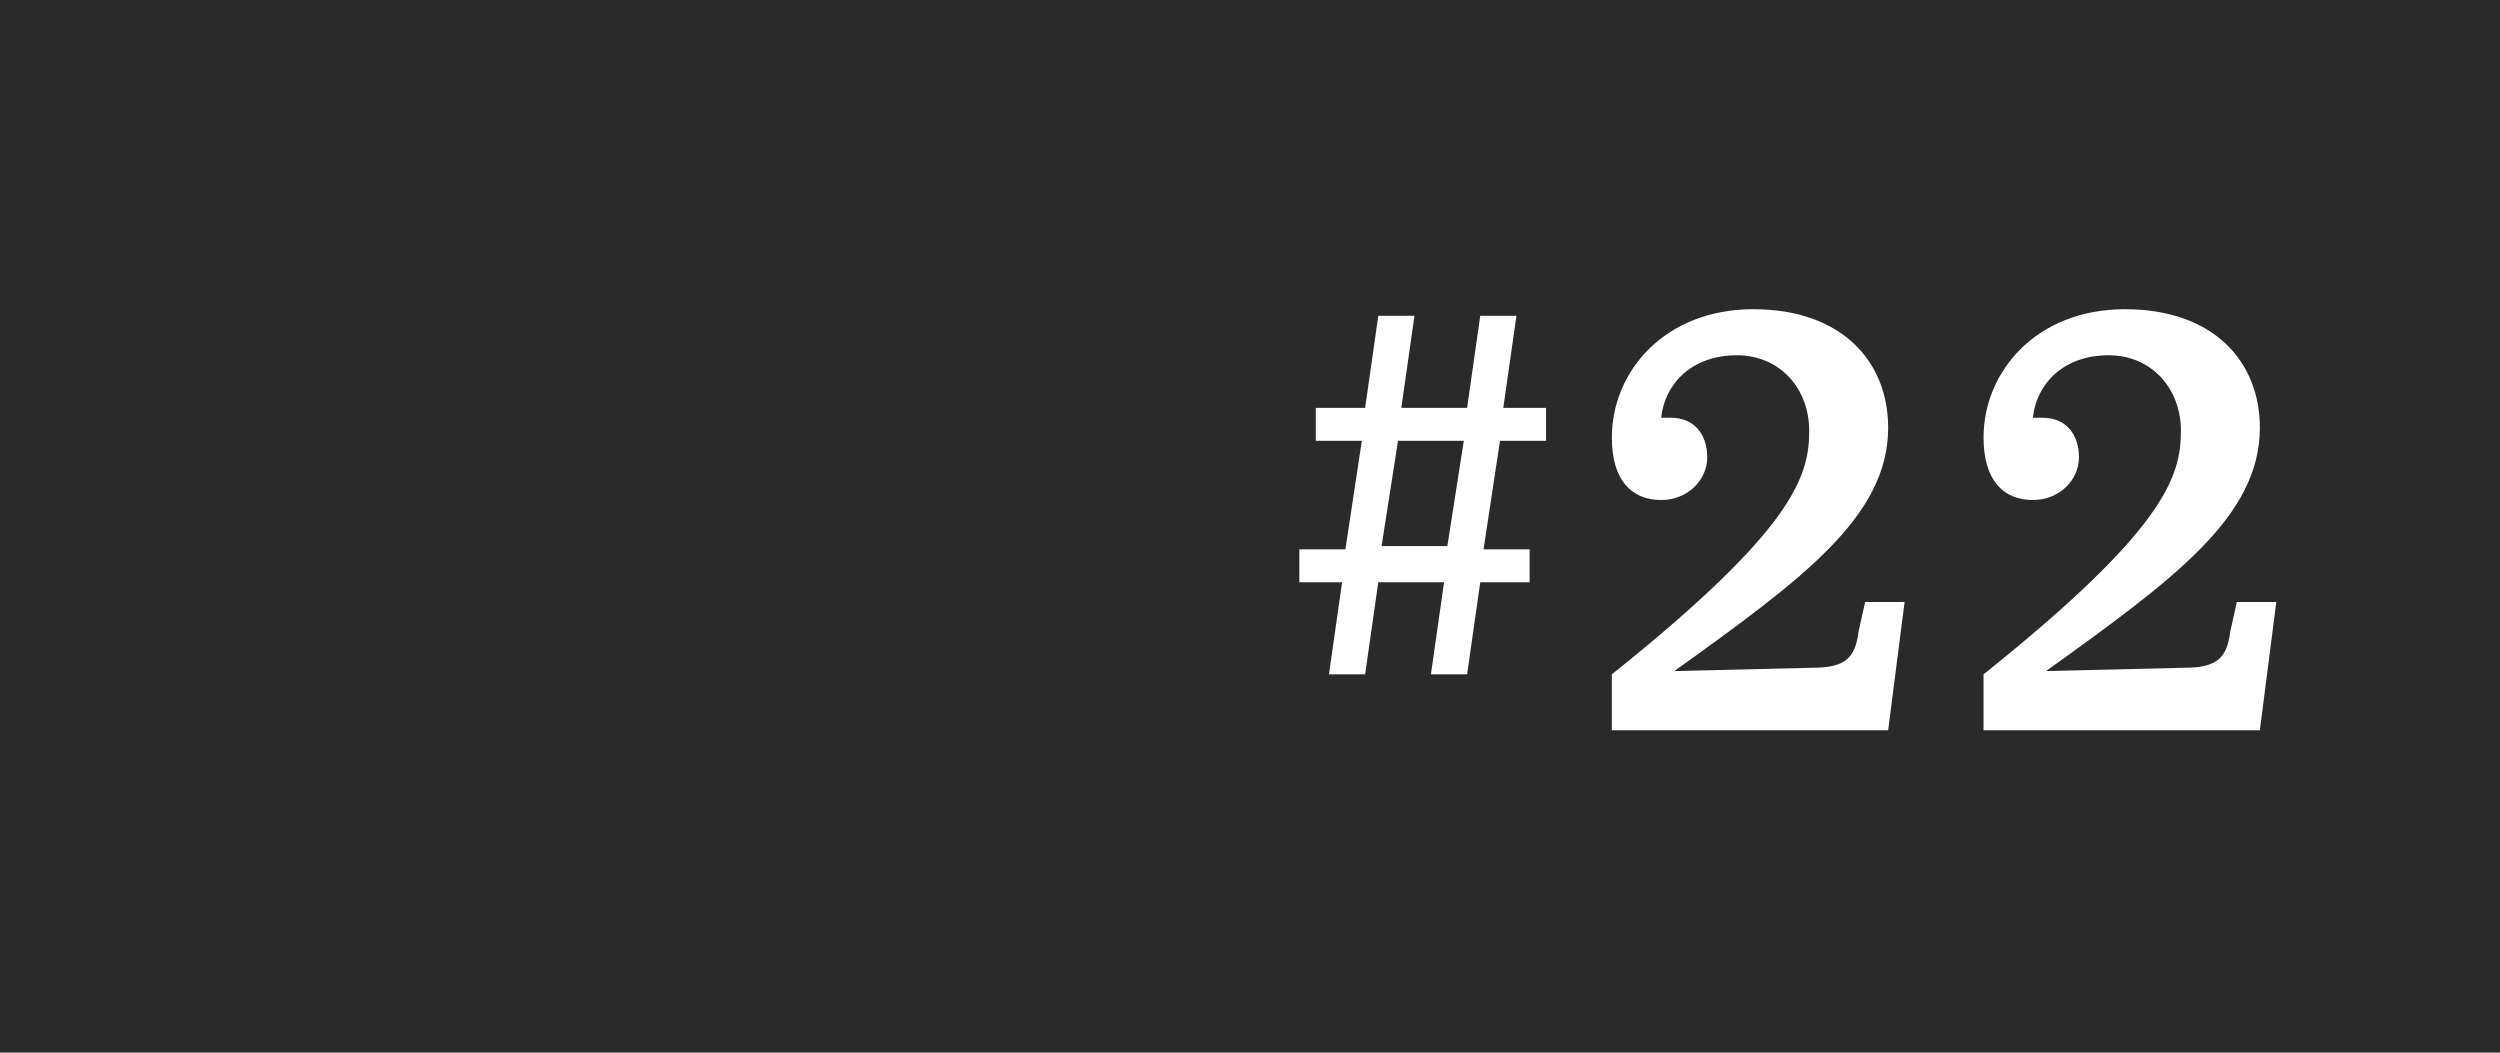<?xml version="1.0" encoding="utf-8"?>
<!-- Generator: Adobe Illustrator 24.0.3, SVG Export Plug-In . SVG Version: 6.00 Build 0)  -->
<svg version="1.1" id="レイヤー_2" xmlns="http://www.w3.org/2000/svg" xmlns:xlink="http://www.w3.org/1999/xlink" x="0px"
	 y="0px" viewBox="0 0 76 32" style="enable-background:new 0 0 76 32;" xml:space="preserve">
<style type="text/css">
	.st0{fill:#2A2A2A;}
	.st1{fill:#FFFFFF;}
</style>
<rect class="st0" width="76" height="32"/>
<g>
	<g>
		<g>
			<g>
				<path class="st1" d="M49,20.5c5.5-4.4,6-6,6-7.4c0-1.3-0.9-2.3-2.2-2.3c-1.4,0-2.2,0.9-2.3,1.9c0.1,0,0.2,0,0.3,0
					c0.7,0,1.1,0.5,1.1,1.2c0,0.7-0.6,1.3-1.4,1.3c-0.9,0-1.5-0.6-1.5-1.9c0-2,1.6-3.9,4.3-3.9c2.7,0,4.1,1.6,4.1,3.6
					c0,2.7-2.6,4.6-6.5,7.4l4.2-0.1c1,0,1.3-0.3,1.4-1.1l0.2-0.9h1.2l-0.5,3.9H49V20.5z"/>
			</g>
			<g>
				<path class="st1" d="M60.3,20.5c5.5-4.4,6-6,6-7.4c0-1.3-0.9-2.3-2.2-2.3c-1.4,0-2.2,0.9-2.3,1.9c0.1,0,0.2,0,0.3,0
					c0.7,0,1.1,0.5,1.1,1.2c0,0.7-0.6,1.3-1.4,1.3c-0.9,0-1.5-0.6-1.5-1.9c0-2,1.6-3.9,4.3-3.9c2.7,0,4.1,1.6,4.1,3.6
					c0,2.7-2.6,4.6-6.5,7.4l4.2-0.1c1,0,1.3-0.3,1.4-1.1l0.2-0.9h1.2l-0.5,3.9h-8.4V20.5z"/>
			</g>
		</g>
	</g>
	<g>
		<g>
			<g>
				<path class="st1" d="M45.6,13.4l-0.5,3.3h1.4v1H45l-0.4,2.8h-1.1l0.4-2.8h-2l-0.4,2.8h-1.1l0.4-2.8h-1.3v-1h1.4l0.5-3.3h-1.4v-1
					h1.5l0.4-2.8H43l-0.4,2.8h2L45,9.6h1.1l-0.4,2.8h1.3v1H45.6z M44.5,13.4h-2L42,16.6h2L44.5,13.4z"/>
			</g>
		</g>
	</g>
</g>
</svg>
